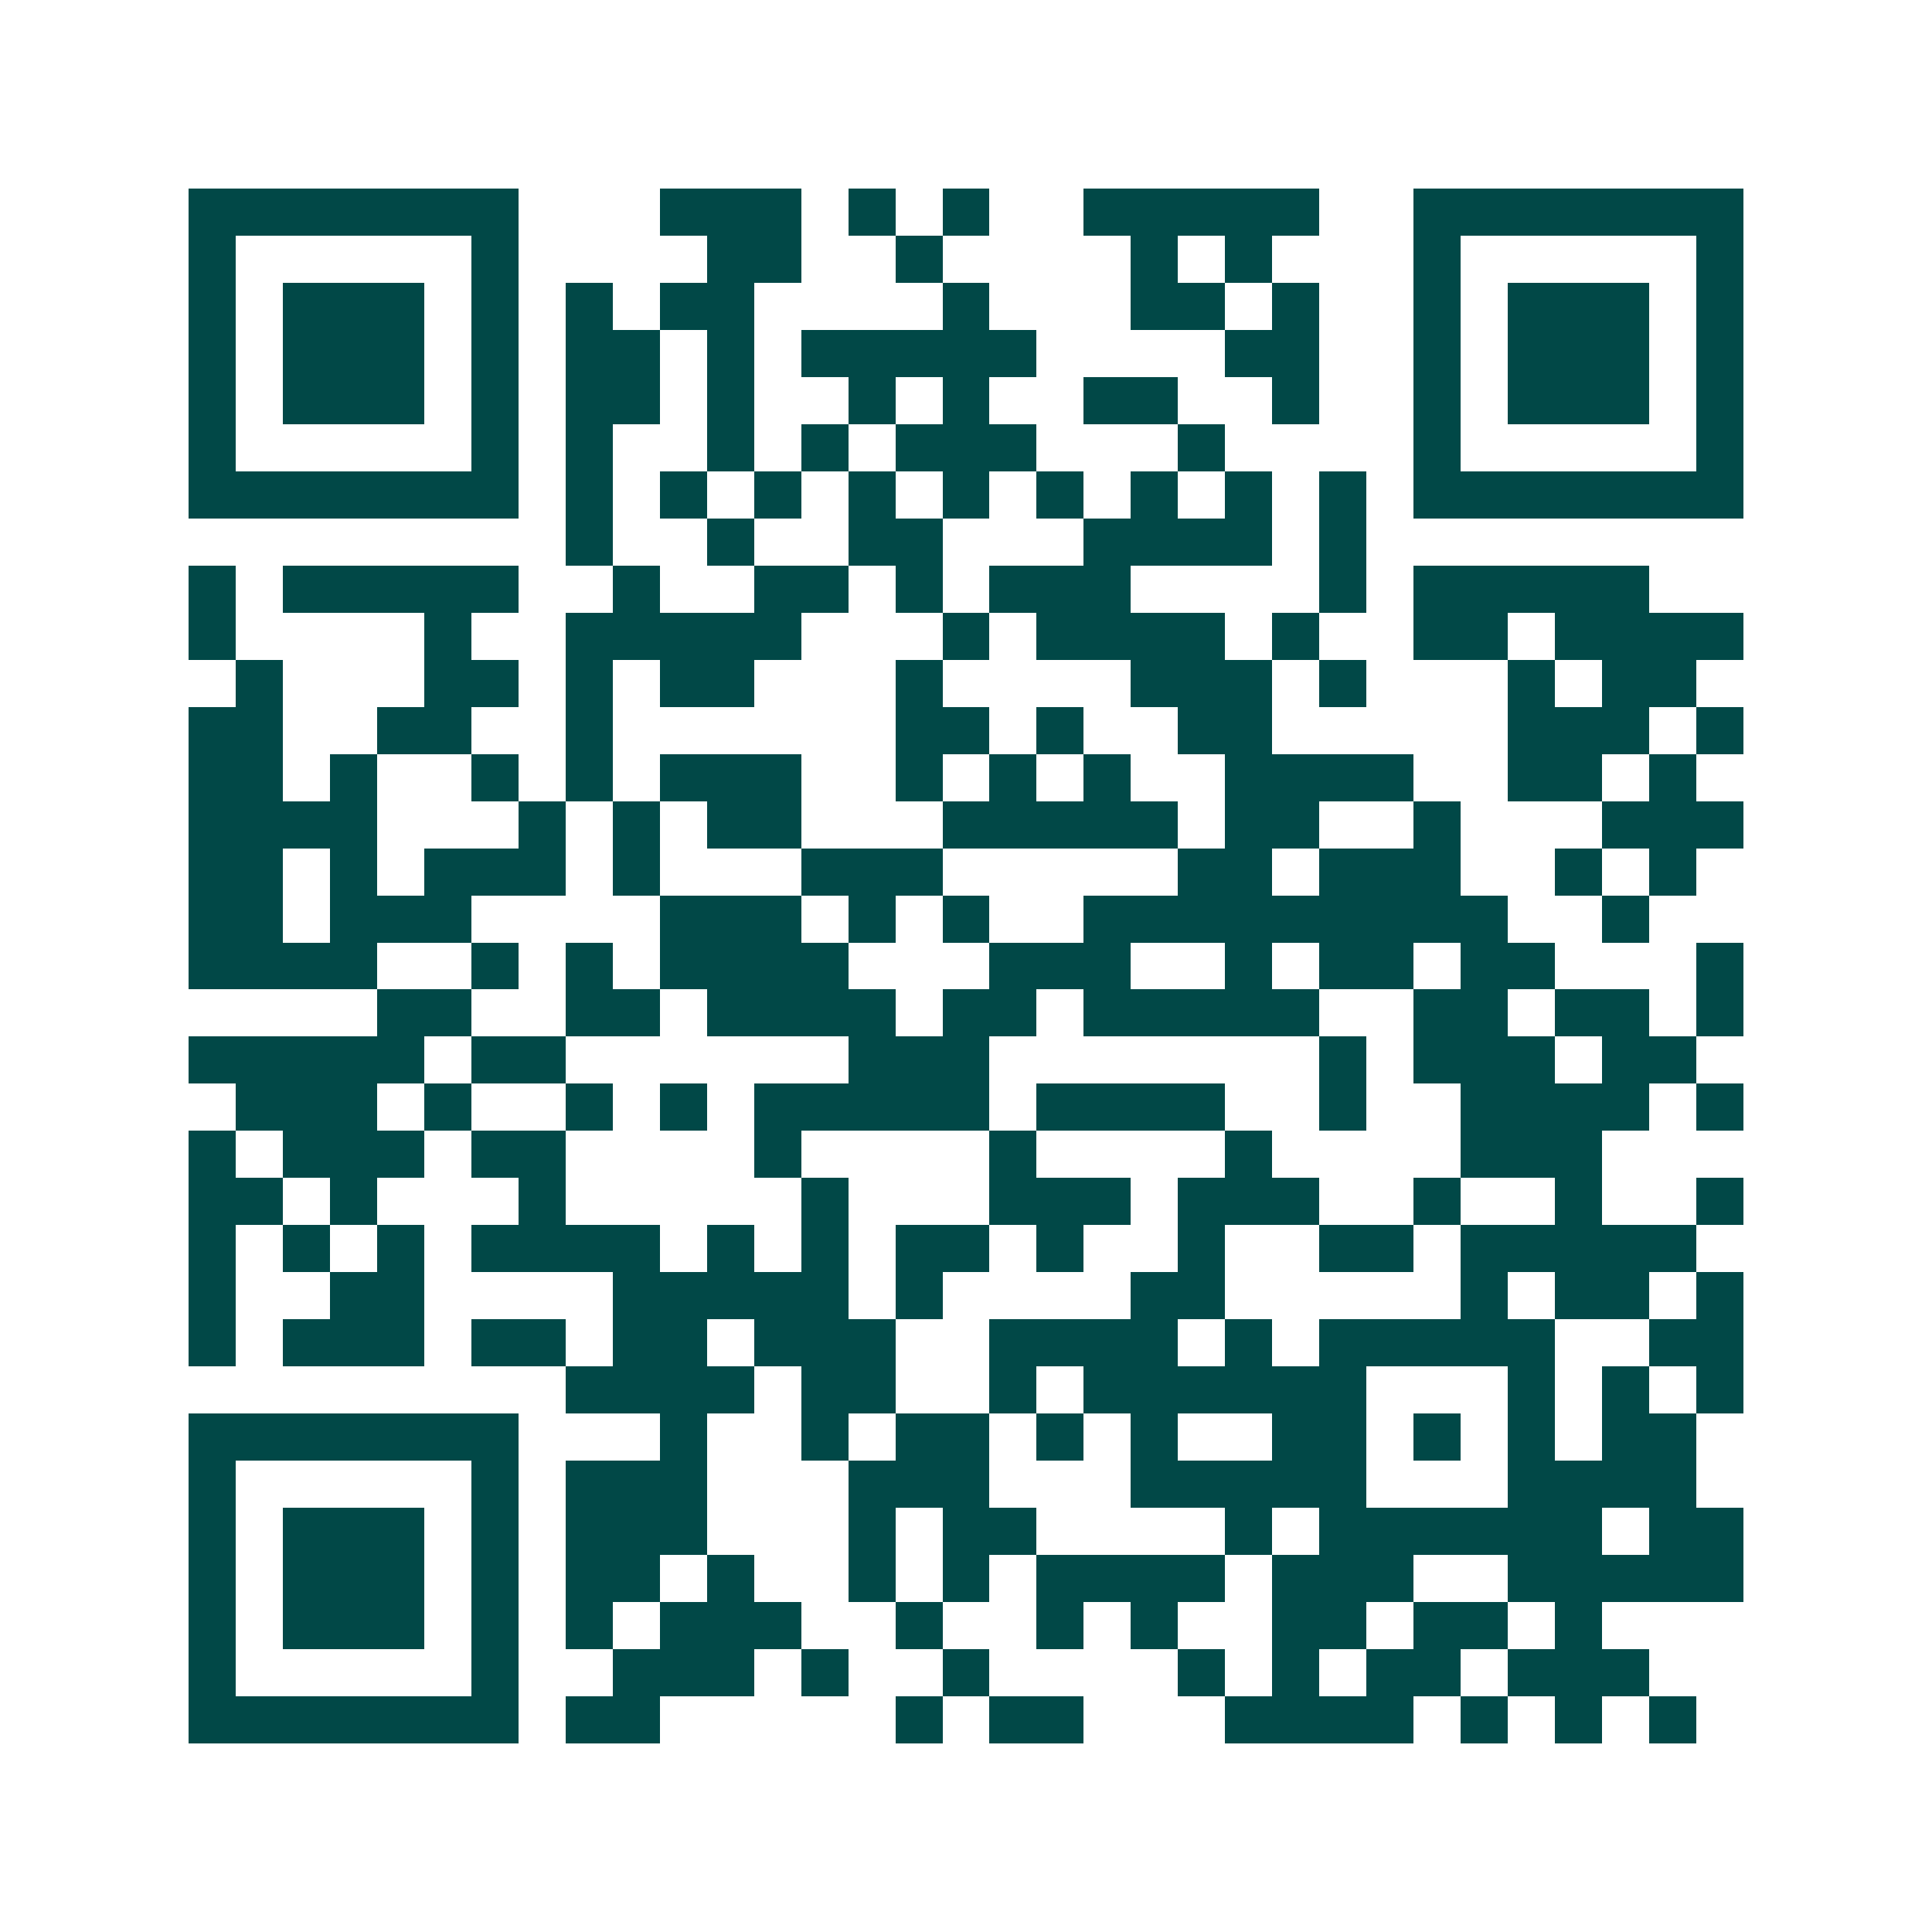 <svg xmlns="http://www.w3.org/2000/svg" width="200" height="200" viewBox="0 0 41 41" shape-rendering="crispEdges"><path fill="#ffffff" d="M0 0h41v41H0z"/><path stroke="#014847" d="M4 4.5h7m3 0h3m1 0h1m1 0h1m2 0h5m2 0h7M4 5.5h1m5 0h1m4 0h2m2 0h1m4 0h1m1 0h1m3 0h1m5 0h1M4 6.5h1m1 0h3m1 0h1m1 0h1m1 0h2m4 0h1m3 0h2m1 0h1m2 0h1m1 0h3m1 0h1M4 7.5h1m1 0h3m1 0h1m1 0h2m1 0h1m1 0h5m4 0h2m2 0h1m1 0h3m1 0h1M4 8.5h1m1 0h3m1 0h1m1 0h2m1 0h1m2 0h1m1 0h1m2 0h2m2 0h1m2 0h1m1 0h3m1 0h1M4 9.5h1m5 0h1m1 0h1m2 0h1m1 0h1m1 0h3m3 0h1m4 0h1m5 0h1M4 10.5h7m1 0h1m1 0h1m1 0h1m1 0h1m1 0h1m1 0h1m1 0h1m1 0h1m1 0h1m1 0h7M12 11.5h1m2 0h1m2 0h2m3 0h4m1 0h1M4 12.5h1m1 0h5m2 0h1m2 0h2m1 0h1m1 0h3m4 0h1m1 0h5M4 13.5h1m4 0h1m2 0h5m3 0h1m1 0h4m1 0h1m2 0h2m1 0h4M5 14.5h1m3 0h2m1 0h1m1 0h2m3 0h1m4 0h3m1 0h1m3 0h1m1 0h2M4 15.5h2m2 0h2m2 0h1m6 0h2m1 0h1m2 0h2m5 0h3m1 0h1M4 16.5h2m1 0h1m2 0h1m1 0h1m1 0h3m2 0h1m1 0h1m1 0h1m2 0h4m2 0h2m1 0h1M4 17.5h4m3 0h1m1 0h1m1 0h2m3 0h5m1 0h2m2 0h1m3 0h3M4 18.5h2m1 0h1m1 0h3m1 0h1m3 0h3m5 0h2m1 0h3m2 0h1m1 0h1M4 19.5h2m1 0h3m4 0h3m1 0h1m1 0h1m2 0h9m2 0h1M4 20.5h4m2 0h1m1 0h1m1 0h4m3 0h3m2 0h1m1 0h2m1 0h2m3 0h1M8 21.5h2m2 0h2m1 0h4m1 0h2m1 0h5m2 0h2m1 0h2m1 0h1M4 22.5h5m1 0h2m6 0h3m7 0h1m1 0h3m1 0h2M5 23.5h3m1 0h1m2 0h1m1 0h1m1 0h5m1 0h4m2 0h1m2 0h4m1 0h1M4 24.5h1m1 0h3m1 0h2m4 0h1m4 0h1m4 0h1m4 0h3M4 25.5h2m1 0h1m3 0h1m5 0h1m3 0h3m1 0h3m2 0h1m2 0h1m2 0h1M4 26.5h1m1 0h1m1 0h1m1 0h4m1 0h1m1 0h1m1 0h2m1 0h1m2 0h1m2 0h2m1 0h5M4 27.5h1m2 0h2m4 0h5m1 0h1m4 0h2m5 0h1m1 0h2m1 0h1M4 28.5h1m1 0h3m1 0h2m1 0h2m1 0h3m2 0h4m1 0h1m1 0h5m2 0h2M12 29.5h4m1 0h2m2 0h1m1 0h6m3 0h1m1 0h1m1 0h1M4 30.5h7m3 0h1m2 0h1m1 0h2m1 0h1m1 0h1m2 0h2m1 0h1m1 0h1m1 0h2M4 31.5h1m5 0h1m1 0h3m3 0h3m3 0h5m3 0h4M4 32.5h1m1 0h3m1 0h1m1 0h3m3 0h1m1 0h2m4 0h1m1 0h6m1 0h2M4 33.5h1m1 0h3m1 0h1m1 0h2m1 0h1m2 0h1m1 0h1m1 0h4m1 0h3m2 0h5M4 34.5h1m1 0h3m1 0h1m1 0h1m1 0h3m2 0h1m2 0h1m1 0h1m2 0h2m1 0h2m1 0h1M4 35.5h1m5 0h1m2 0h3m1 0h1m2 0h1m4 0h1m1 0h1m1 0h2m1 0h3M4 36.5h7m1 0h2m5 0h1m1 0h2m3 0h4m1 0h1m1 0h1m1 0h1"/></svg>
